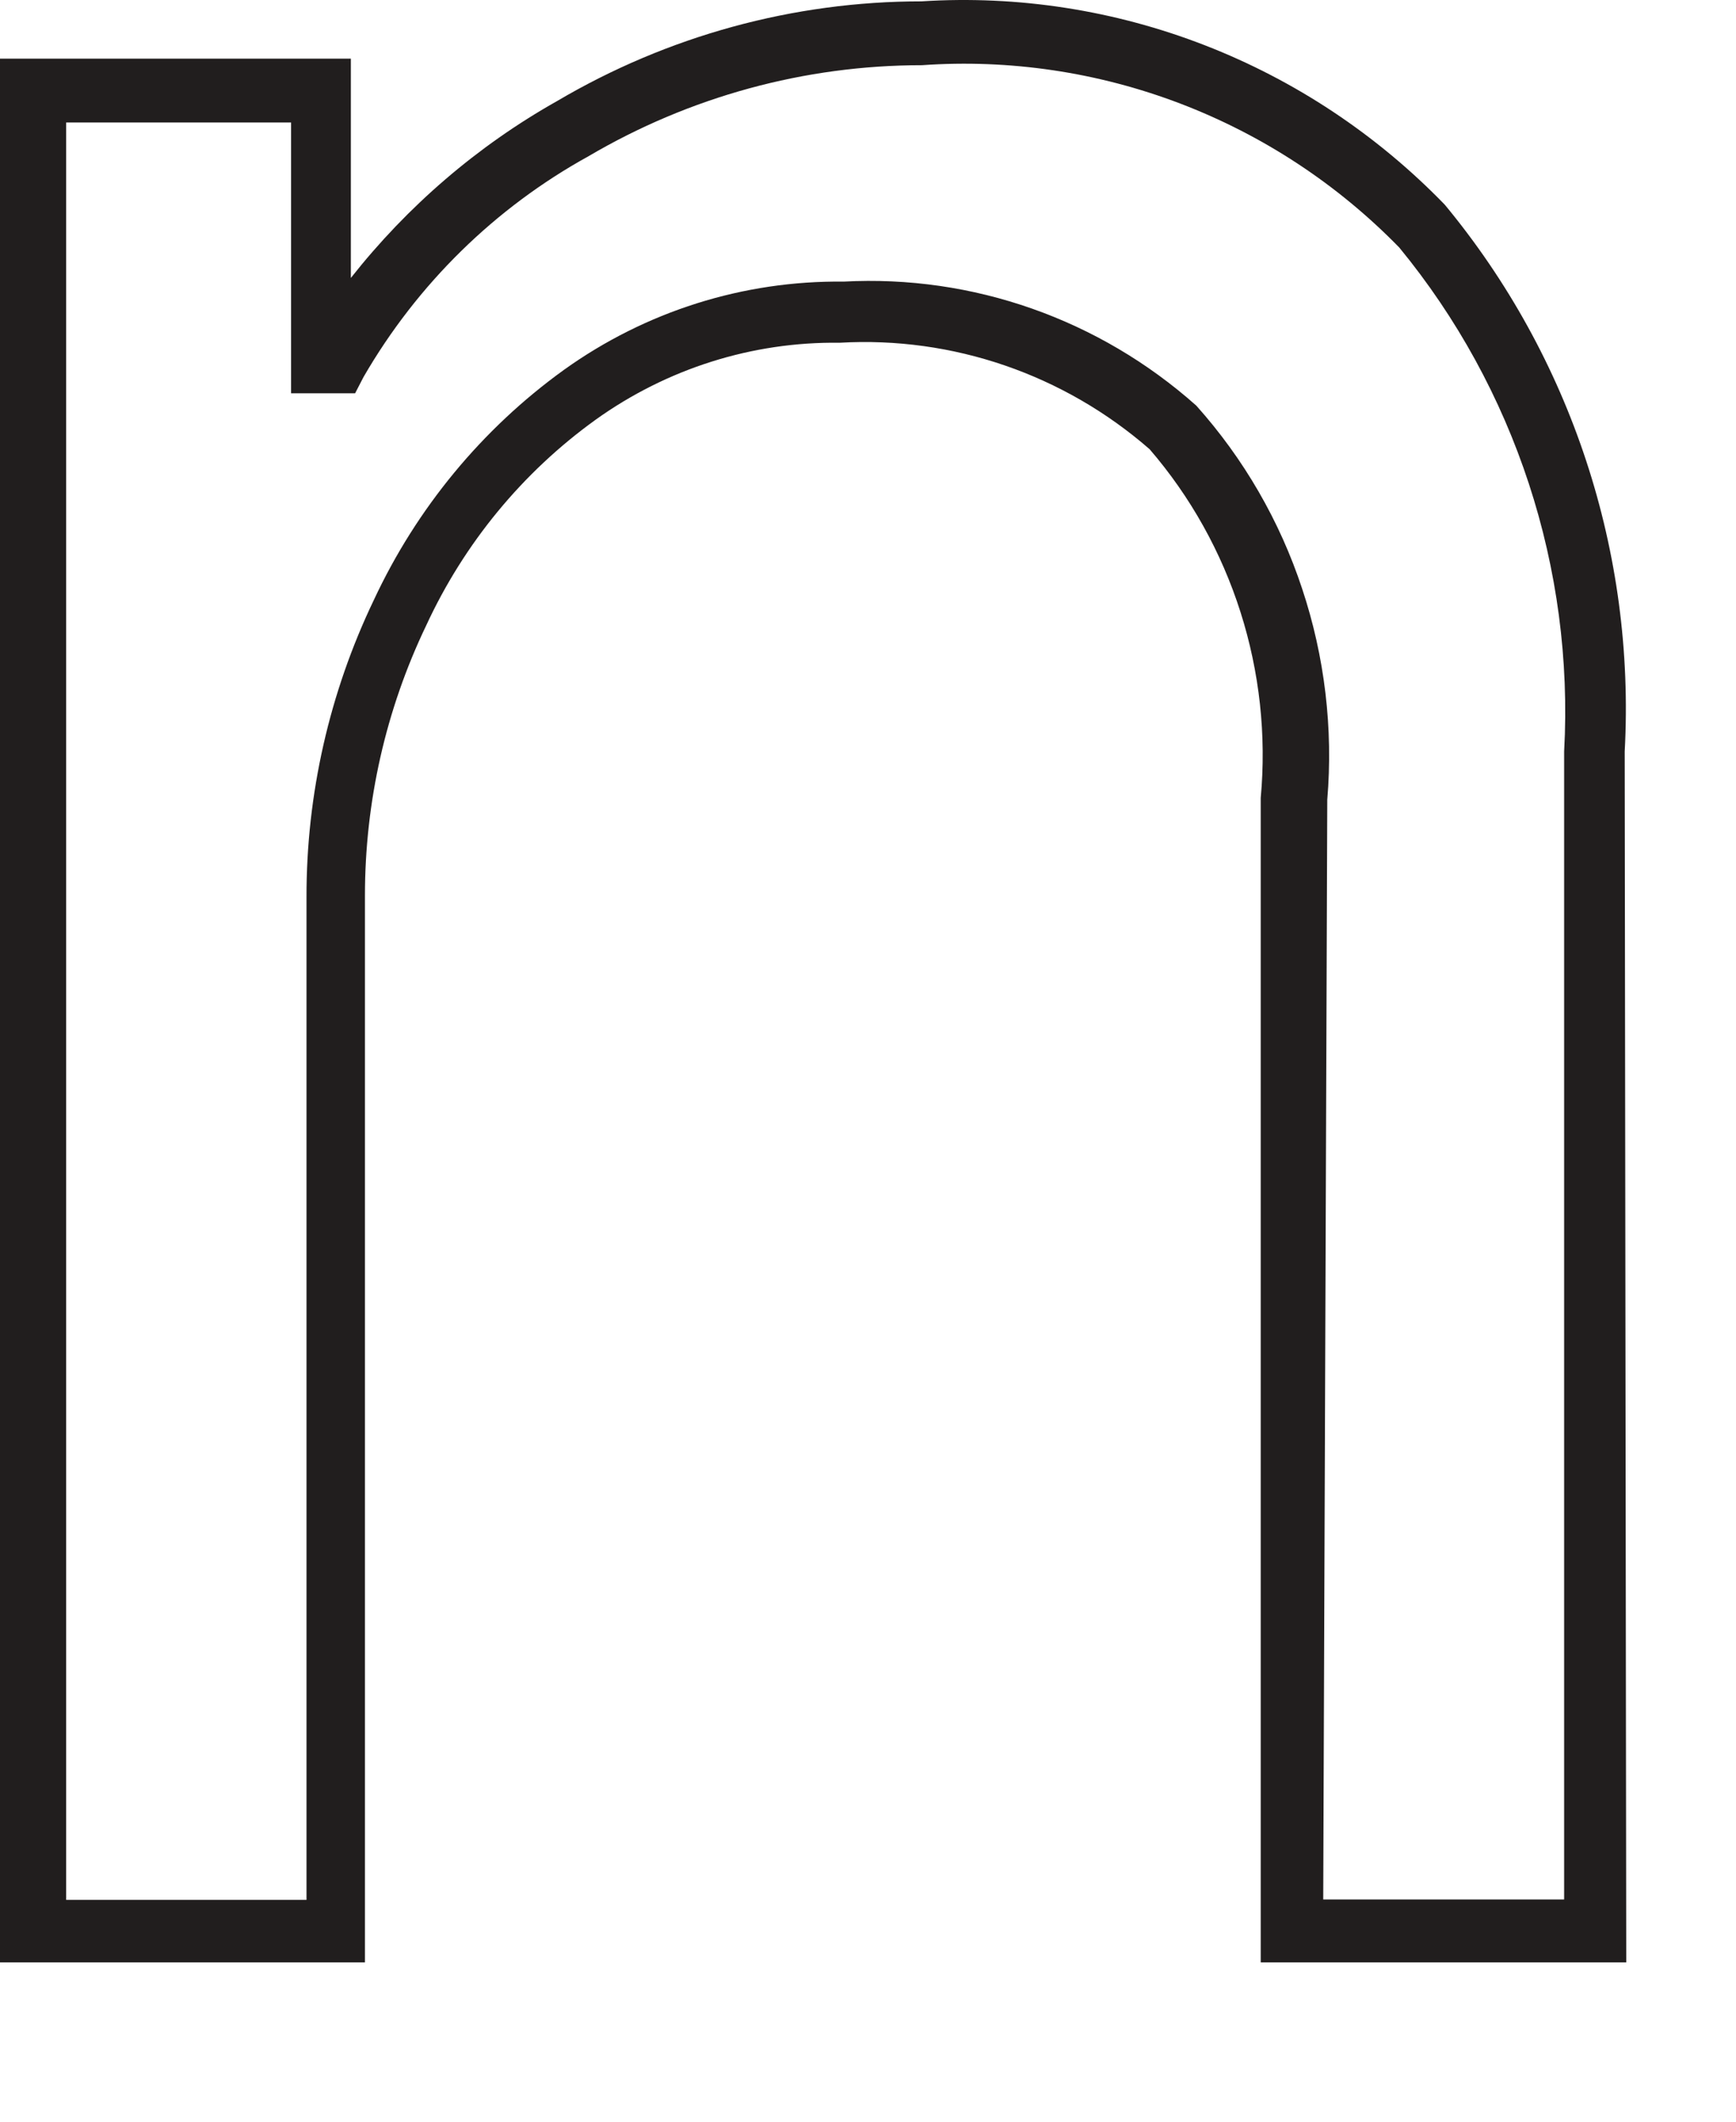 <?xml version="1.0" encoding="utf-8"?>
<svg xmlns="http://www.w3.org/2000/svg" fill="none" height="100%" overflow="visible" preserveAspectRatio="none" style="display: block;" viewBox="0 0 9 11" width="100%">
<path d="M8.431 10.174H6.536V4.137C6.566 3.812 6.53 3.484 6.431 3.173C6.332 2.862 6.172 2.575 5.96 2.329C5.515 1.941 4.939 1.743 4.353 1.777C3.9 1.771 3.458 1.911 3.088 2.176C2.709 2.449 2.406 2.817 2.209 3.244C2 3.68 1.892 4.158 1.892 4.643V10.174H0V0.304H1.819V1.441C2.113 1.068 2.476 0.756 2.888 0.524C3.461 0.186 4.113 0.007 4.777 0.007C5.278 -0.025 5.779 0.053 6.247 0.235C6.715 0.417 7.138 0.698 7.49 1.061C8.145 1.852 8.479 2.865 8.423 3.896L8.431 10.174ZM6.86 9.848H8.109V3.896C8.161 2.947 7.854 2.013 7.254 1.283C6.933 0.954 6.546 0.7 6.119 0.537C5.692 0.374 5.235 0.306 4.78 0.338C4.172 0.338 3.576 0.501 3.051 0.81C2.567 1.077 2.164 1.472 1.885 1.954L1.841 2.039H1.509V0.635H0.343V9.85H1.589V4.652C1.588 4.118 1.708 3.591 1.938 3.111C2.16 2.635 2.499 2.224 2.923 1.918C3.347 1.614 3.854 1.454 4.374 1.46C5.043 1.424 5.699 1.655 6.202 2.103C6.448 2.378 6.635 2.701 6.751 3.053C6.868 3.405 6.912 3.777 6.881 4.146L6.86 9.848Z" fill="#211E1E" id="Vector"/>
</svg>